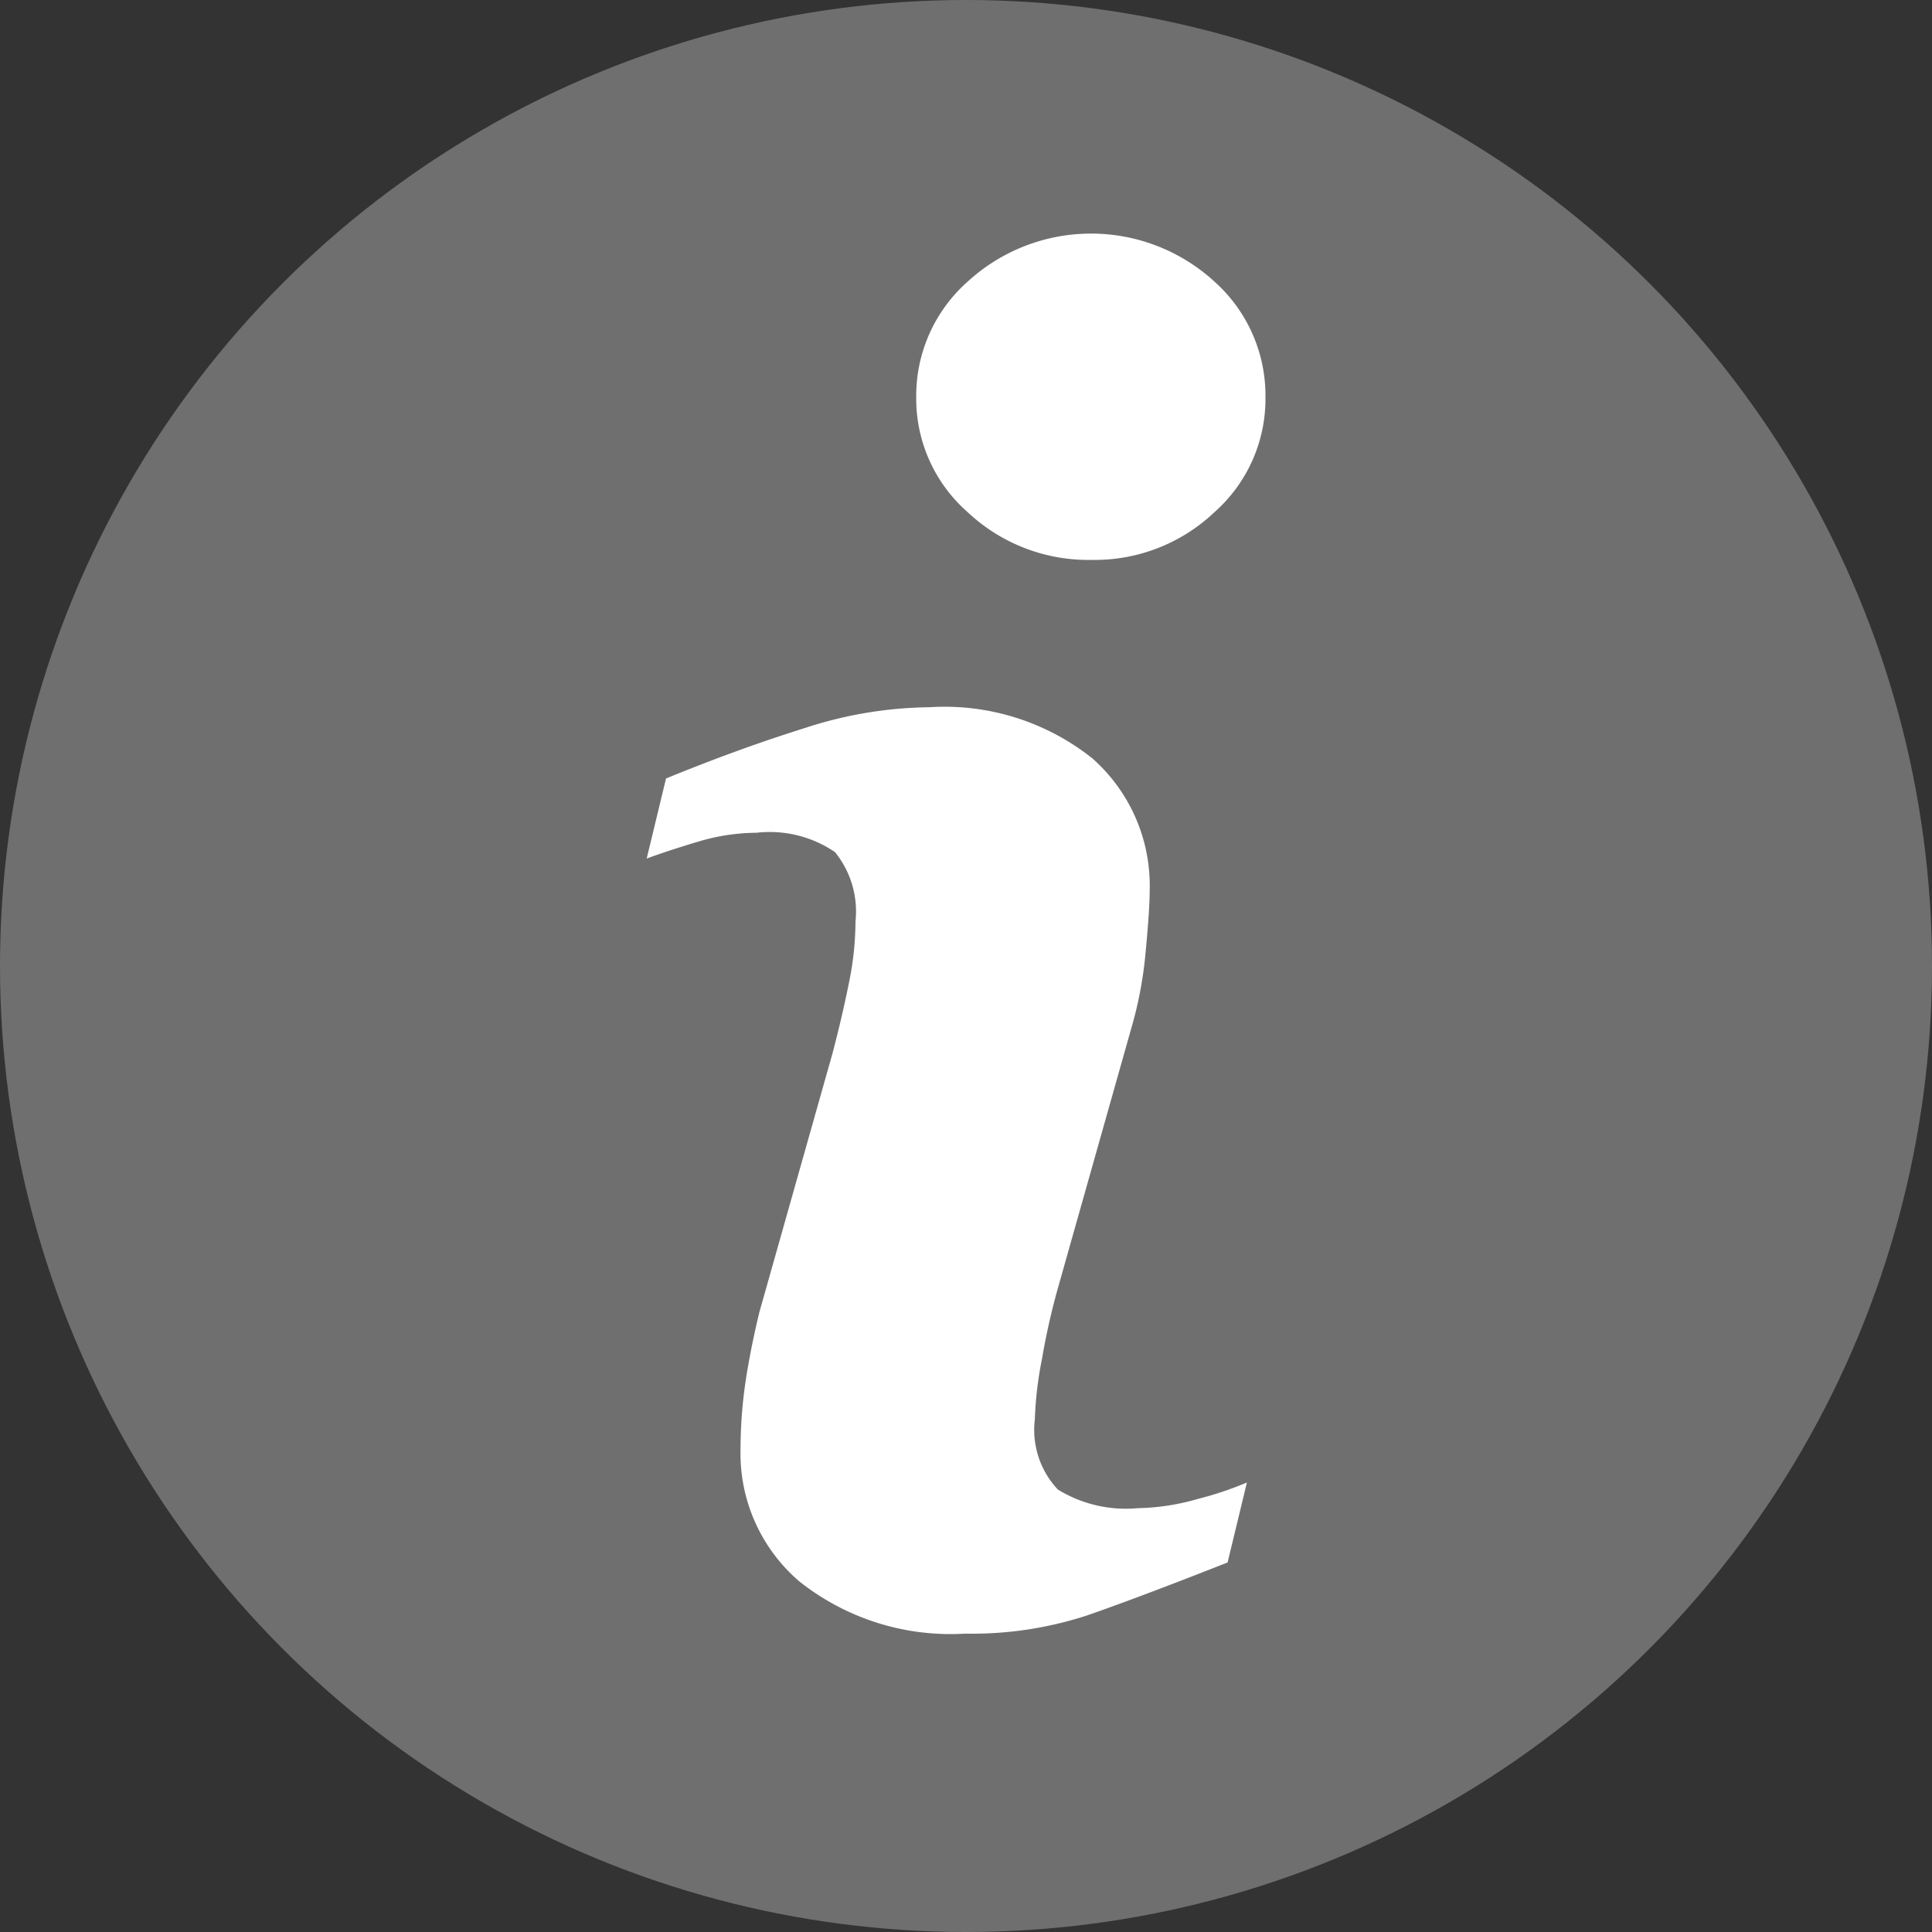 <svg id="Component_51_1" data-name="Component 51 – 1" xmlns="http://www.w3.org/2000/svg" width="30" height="30" viewBox="0 0 30 30">
  <rect x="0" y="0" width="30" height="30" fill="#333333" stroke="none"/>
  <circle id="Ellipse_129" data-name="Ellipse 129" cx="15" cy="15" r="15" fill="#6f6f6f"/>
  <g id="info-svgrepo-com" transform="translate(10.045 3.627)">
    <path id="Path_2133" data-name="Path 2133" d="M40.456,19.393l-.3,1.242q-1.367.539-2.181.822a5.753,5.753,0,0,1-1.891.283,3.776,3.776,0,0,1-2.573-.807,2.612,2.612,0,0,1-.918-2.05,7.252,7.252,0,0,1,.068-.987q.07-.5.222-1.139l1.139-4.031q.152-.579.256-1.1a4.77,4.77,0,0,0,.1-.945,1.461,1.461,0,0,0-.319-1.077,1.8,1.8,0,0,0-1.218-.3,3.192,3.192,0,0,0-.905.138c-.31.092-.575.18-.8.262l.3-1.243Q32.563,8,33.585,7.68a6.4,6.4,0,0,1,1.936-.325,3.684,3.684,0,0,1,2.535.794,2.636,2.636,0,0,1,.89,2.063c0,.175-.019.484-.061.925a6.186,6.186,0,0,1-.228,1.216l-1.134,4.015a10.663,10.663,0,0,0-.249,1.106,5.692,5.692,0,0,0-.111.938,1.352,1.352,0,0,0,.357,1.09,2.016,2.016,0,0,0,1.241.29,3.582,3.582,0,0,0,.938-.145A5.245,5.245,0,0,0,40.456,19.393Zm.288-16.854a2.349,2.349,0,0,1-.793,1.788,2.7,2.7,0,0,1-1.91.74,2.731,2.731,0,0,1-1.92-.74,2.344,2.344,0,0,1-.8-1.788,2.367,2.367,0,0,1,.8-1.794,2.834,2.834,0,0,1,3.83,0A2.372,2.372,0,0,1,40.744,2.539Z" transform="translate(-31.139)" fill="#fff"/>
  </g>
</svg>
